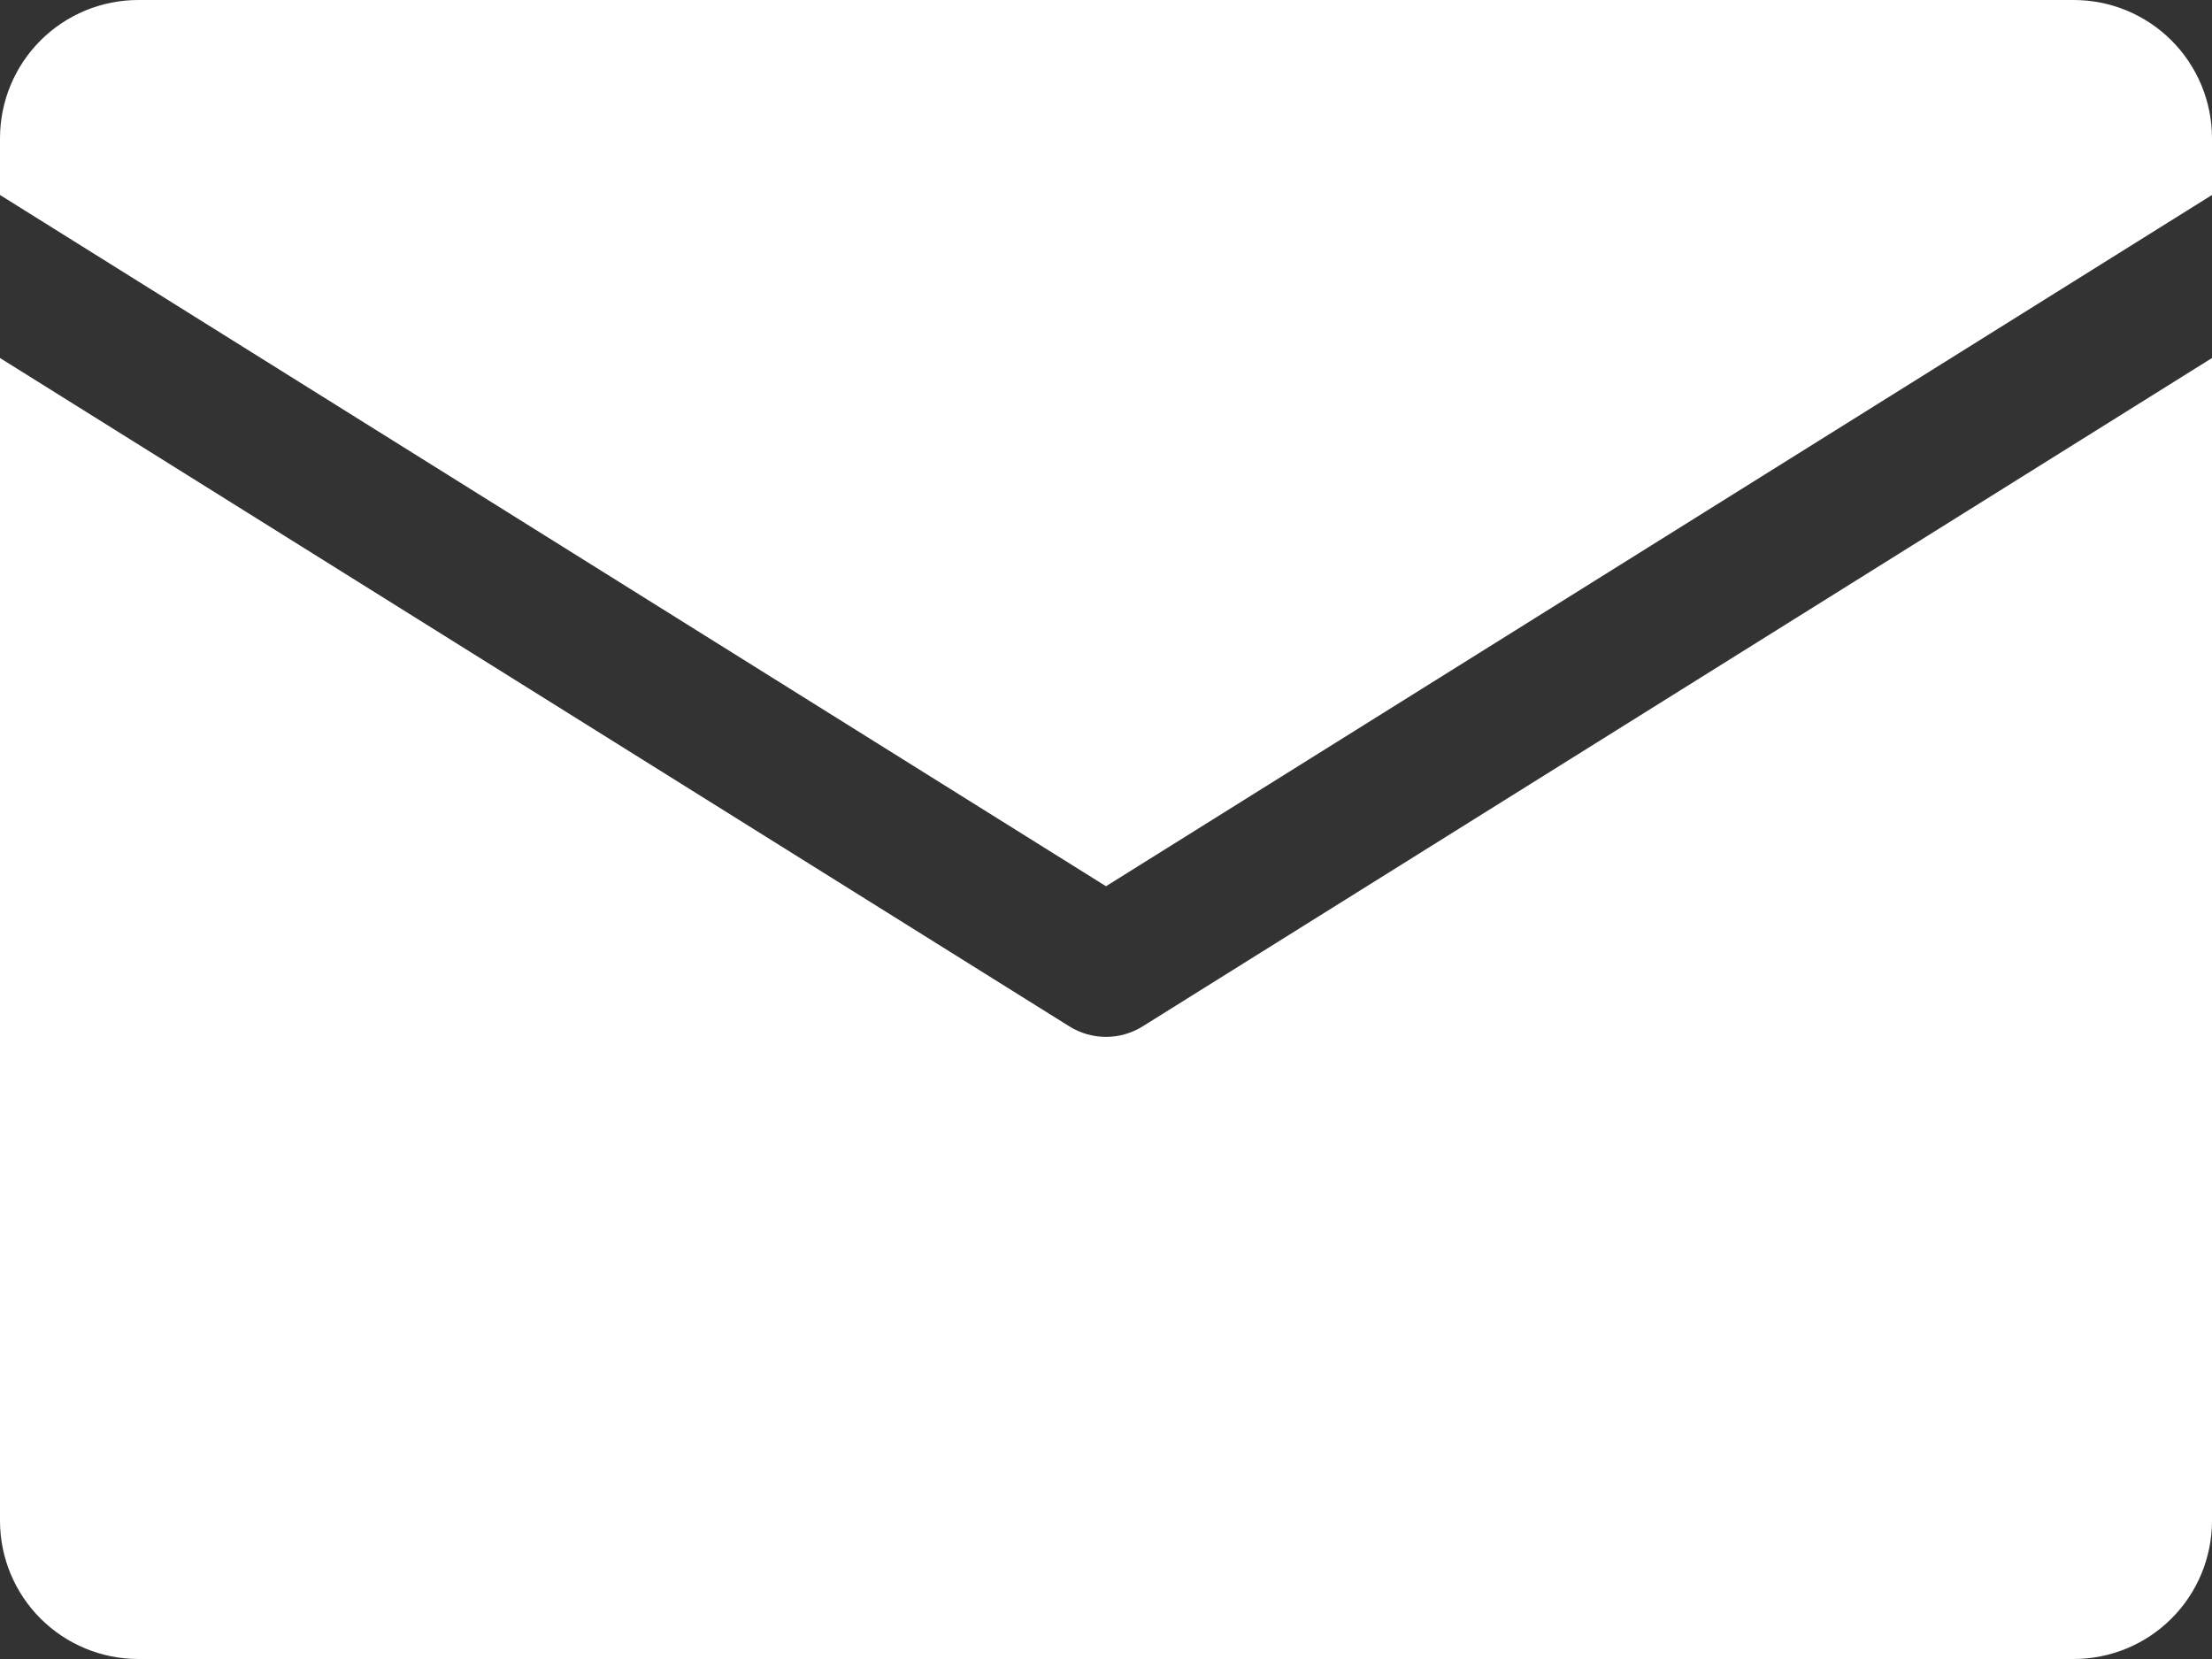 <svg width="128" height="96" viewBox="0 0 128 96" fill="none" xmlns="http://www.w3.org/2000/svg">
<rect x="0" y="0" width="128" height="96" fill="#333333" stroke="none"/>
<path d="M0 11.283V8C0 5.878 0.843 3.843 2.343 2.343C3.843 0.843 5.878 0 8 0L120 0C122.122 0 124.157 0.843 125.657 2.343C127.157 3.843 128 5.878 128 8V11.283L64 51.283L0 11.283ZM66.12 59.393C65.484 59.79 64.75 60 64 60C63.25 60 62.516 59.79 61.88 59.393L0 20.717V88C0 90.122 0.843 92.157 2.343 93.657C3.843 95.157 5.878 96 8 96H120C122.122 96 124.157 95.157 125.657 93.657C127.157 92.157 128 90.122 128 88V20.717L66.12 59.393Z" fill="white"/>
</svg>
